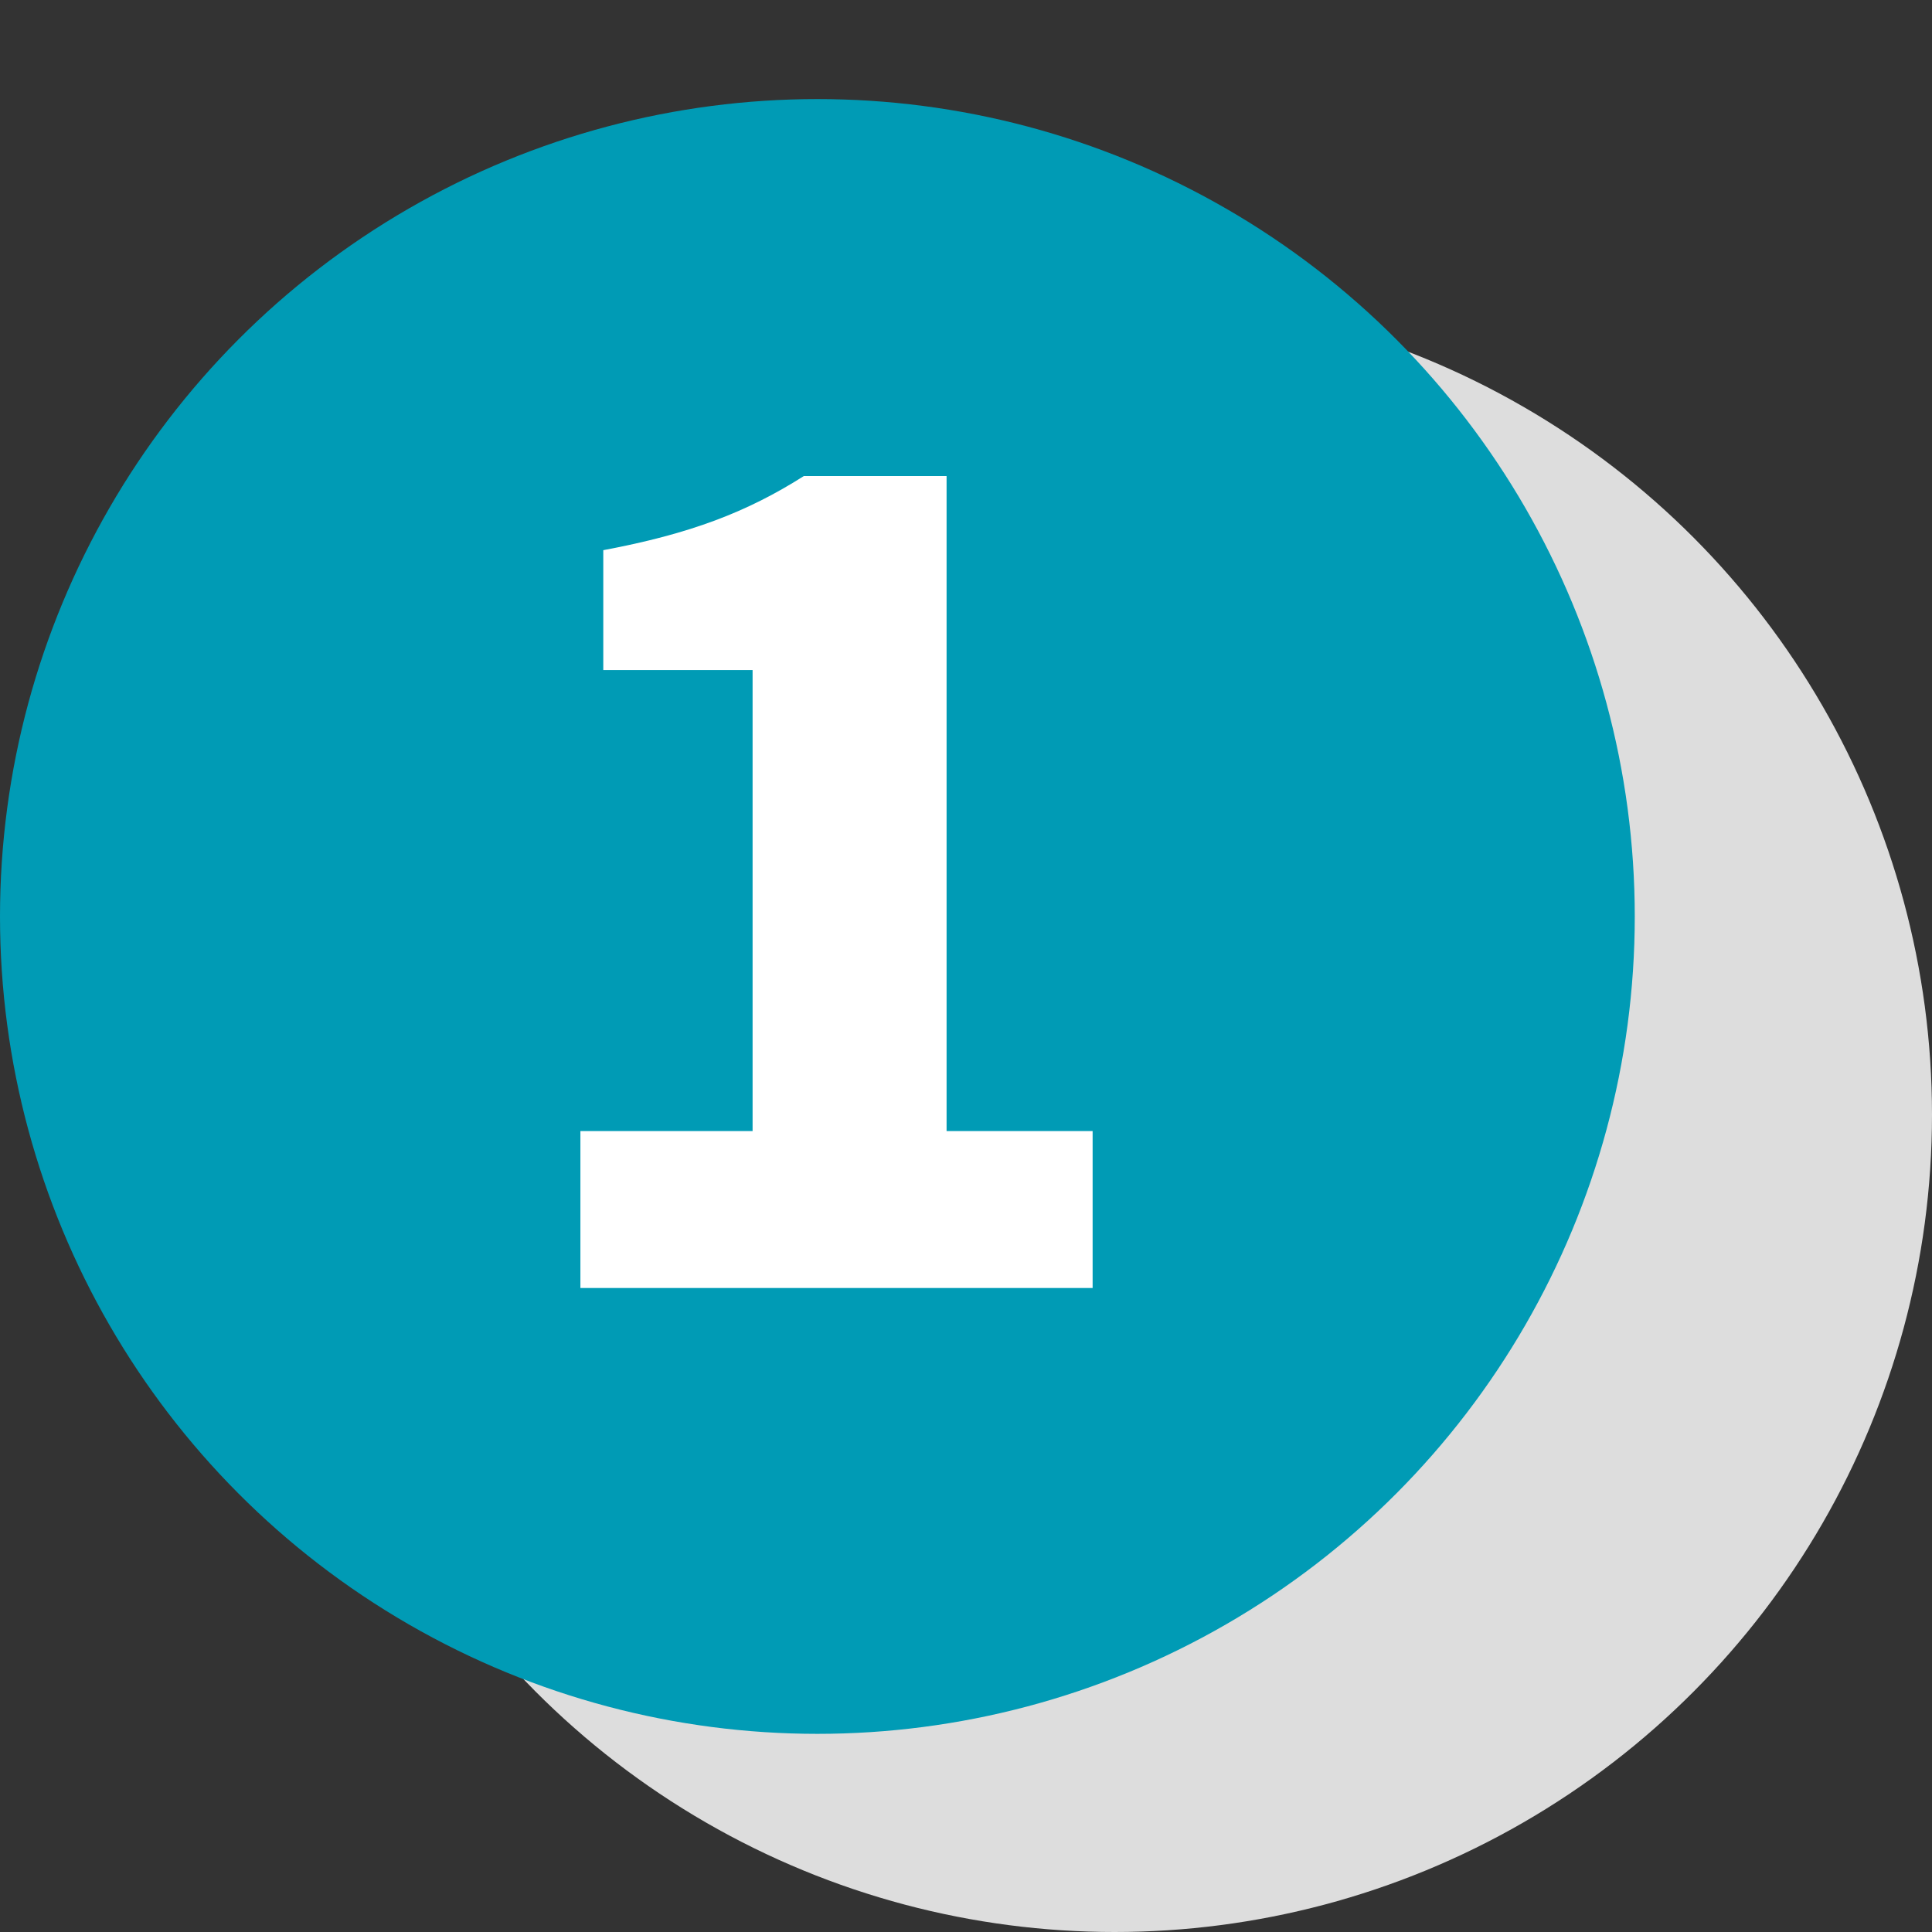 <svg width="39" height="39" viewBox="0 0 39 39" fill="none" xmlns="http://www.w3.org/2000/svg">
<rect x="0" y="0" width="39" height="39" fill="#333333" stroke="none"/>
<circle cx="22.5" cy="22.5" r="16.5" fill="#DDDDDD"/>
<circle cx="16.5" cy="18.5" r="16.5" fill="#009BB5"/>
<path d="M11.716 26V22.832H15.192V13.526H12.178V11.106C13.938 10.776 15.082 10.336 16.226 9.61H19.108V22.832H22.056V26H11.716Z" fill="white"/>
</svg>
